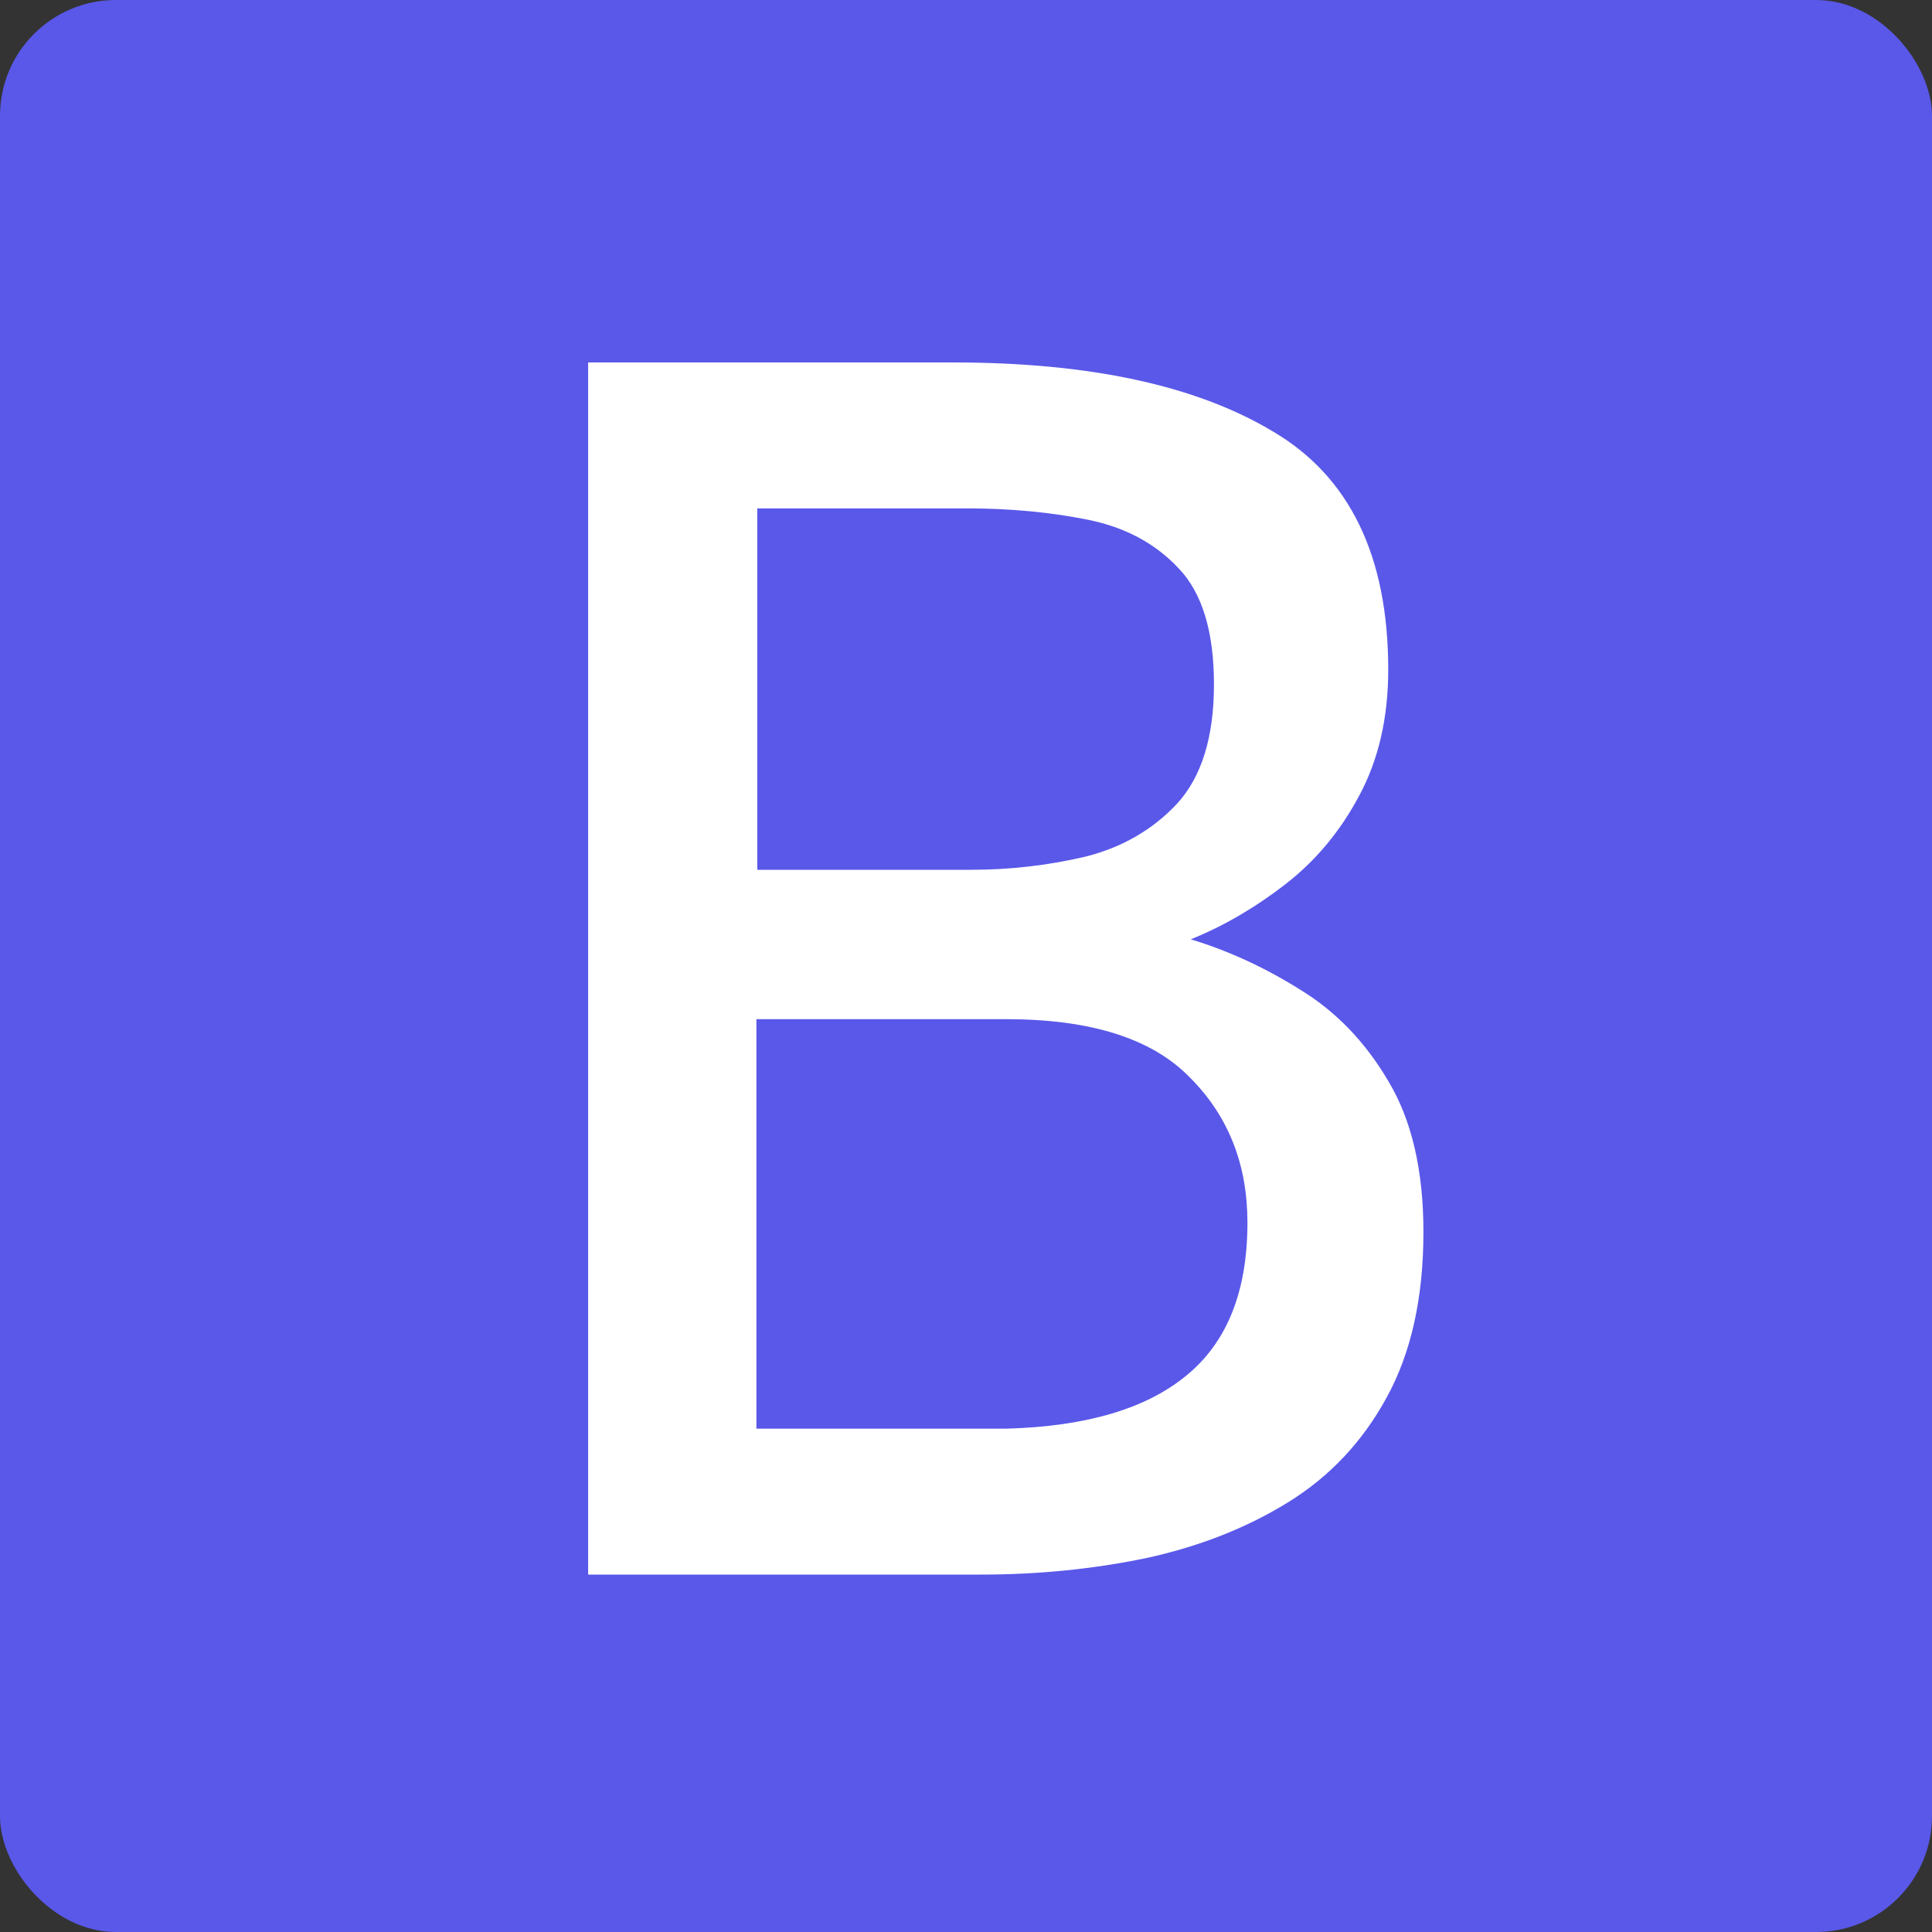 <svg width="200" height="200" viewBox="0 0 200 200" fill="none" xmlns="http://www.w3.org/2000/svg">
<rect x="0" y="0" width="200" height="200" fill="#333333" stroke="none"/>
<g clip-path="url(#clip0_10_2)">
<rect width="200" height="200" rx="12" fill="#5A58E9"/>
<path d="M60.885 163V37.52H98.653C112.754 37.52 123.773 39.889 131.712 44.629C139.71 49.309 143.709 57.544 143.709 69.334C143.709 74.311 142.702 78.665 140.688 82.397C138.732 86.071 136.185 89.122 133.045 91.551C129.905 93.98 126.646 95.876 123.27 97.238C127.18 98.423 130.971 100.171 134.645 102.481C138.318 104.733 141.339 107.873 143.709 111.901C146.138 115.93 147.353 121.144 147.353 127.542C147.353 134.355 146.079 140.072 143.531 144.693C141.043 149.255 137.636 152.869 133.312 155.535C128.987 158.201 124.069 160.127 118.56 161.312C113.109 162.437 107.451 163 101.586 163H60.885ZM78.392 90.04H100.608C104.519 90.04 108.399 89.596 112.25 88.707C116.101 87.759 119.3 85.922 121.848 83.197C124.395 80.413 125.669 76.295 125.669 70.845C125.669 65.394 124.454 61.395 122.025 58.848C119.596 56.241 116.427 54.552 112.517 53.782C108.666 53.012 104.519 52.627 100.075 52.627H78.392V90.04ZM78.303 147.893H104.252C112.487 147.656 118.678 145.819 122.825 142.383C127.032 138.947 129.135 133.674 129.135 126.564C129.135 120.521 127.15 115.515 123.181 111.546C119.271 107.517 112.931 105.503 104.163 105.503H78.303V147.893Z" fill="white"/>
</g>
<defs>
<clipPath id="clip0_10_2">
<rect width="200" height="200" rx="12" fill="white"/>
</clipPath>
</defs>
</svg>
